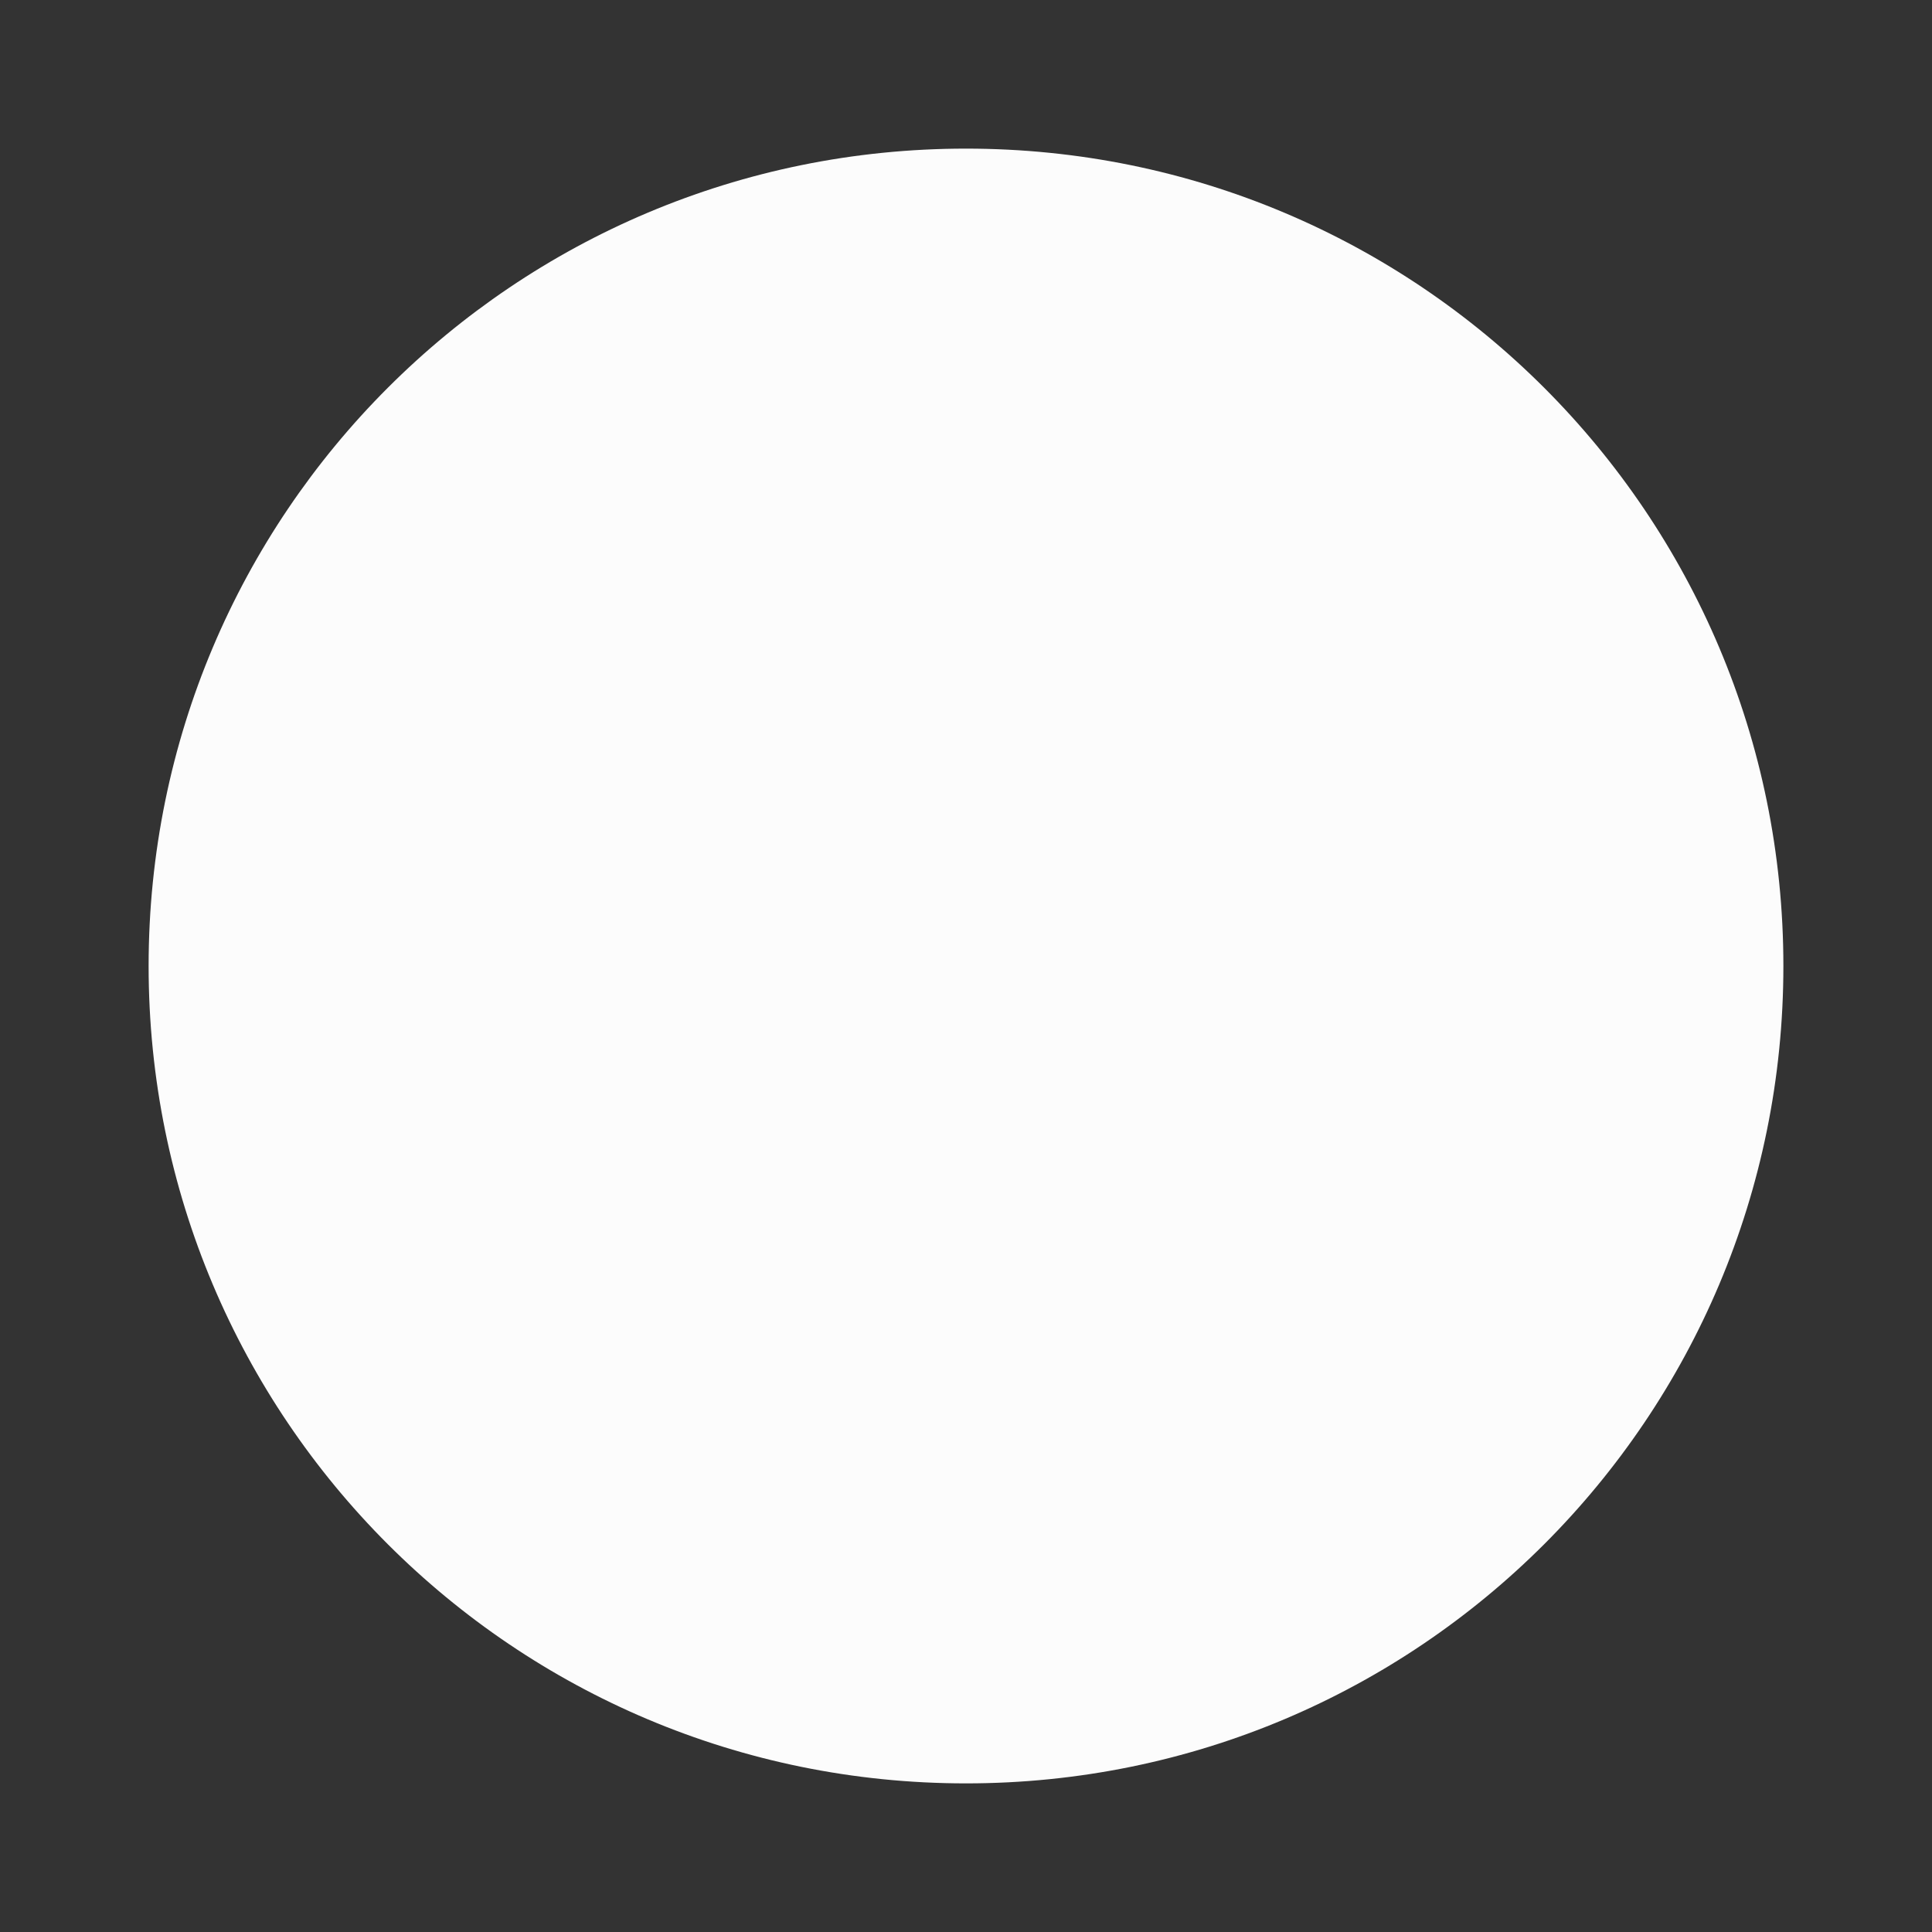 <?xml version="1.0" encoding="utf-8"?>
<!-- Generator: Adobe Illustrator 21.1.0, SVG Export Plug-In . SVG Version: 6.00 Build 0)  -->
<svg version="1.1" id="Layer_1" xmlns="http://www.w3.org/2000/svg" xmlns:xlink="http://www.w3.org/1999/xlink" x="0px" y="0px"
	 viewBox="0 0 156 156" style="enable-background:new 0 0 156 156;" xml:space="preserve">
<rect x="0" y="0" width="156" height="156" fill="#333333" stroke="none"/>
<style type="text/css">
	.st0{fill:#FCFCFC;}
</style>
<title>core</title>
<g id="Layer_5">
	<path class="st0" d="M78,12c-36.5,0-66,29.5-66,66s29.5,66,66,66s66-29.5,66-66S114.5,12,78,12z"/>
</g>
</svg>
